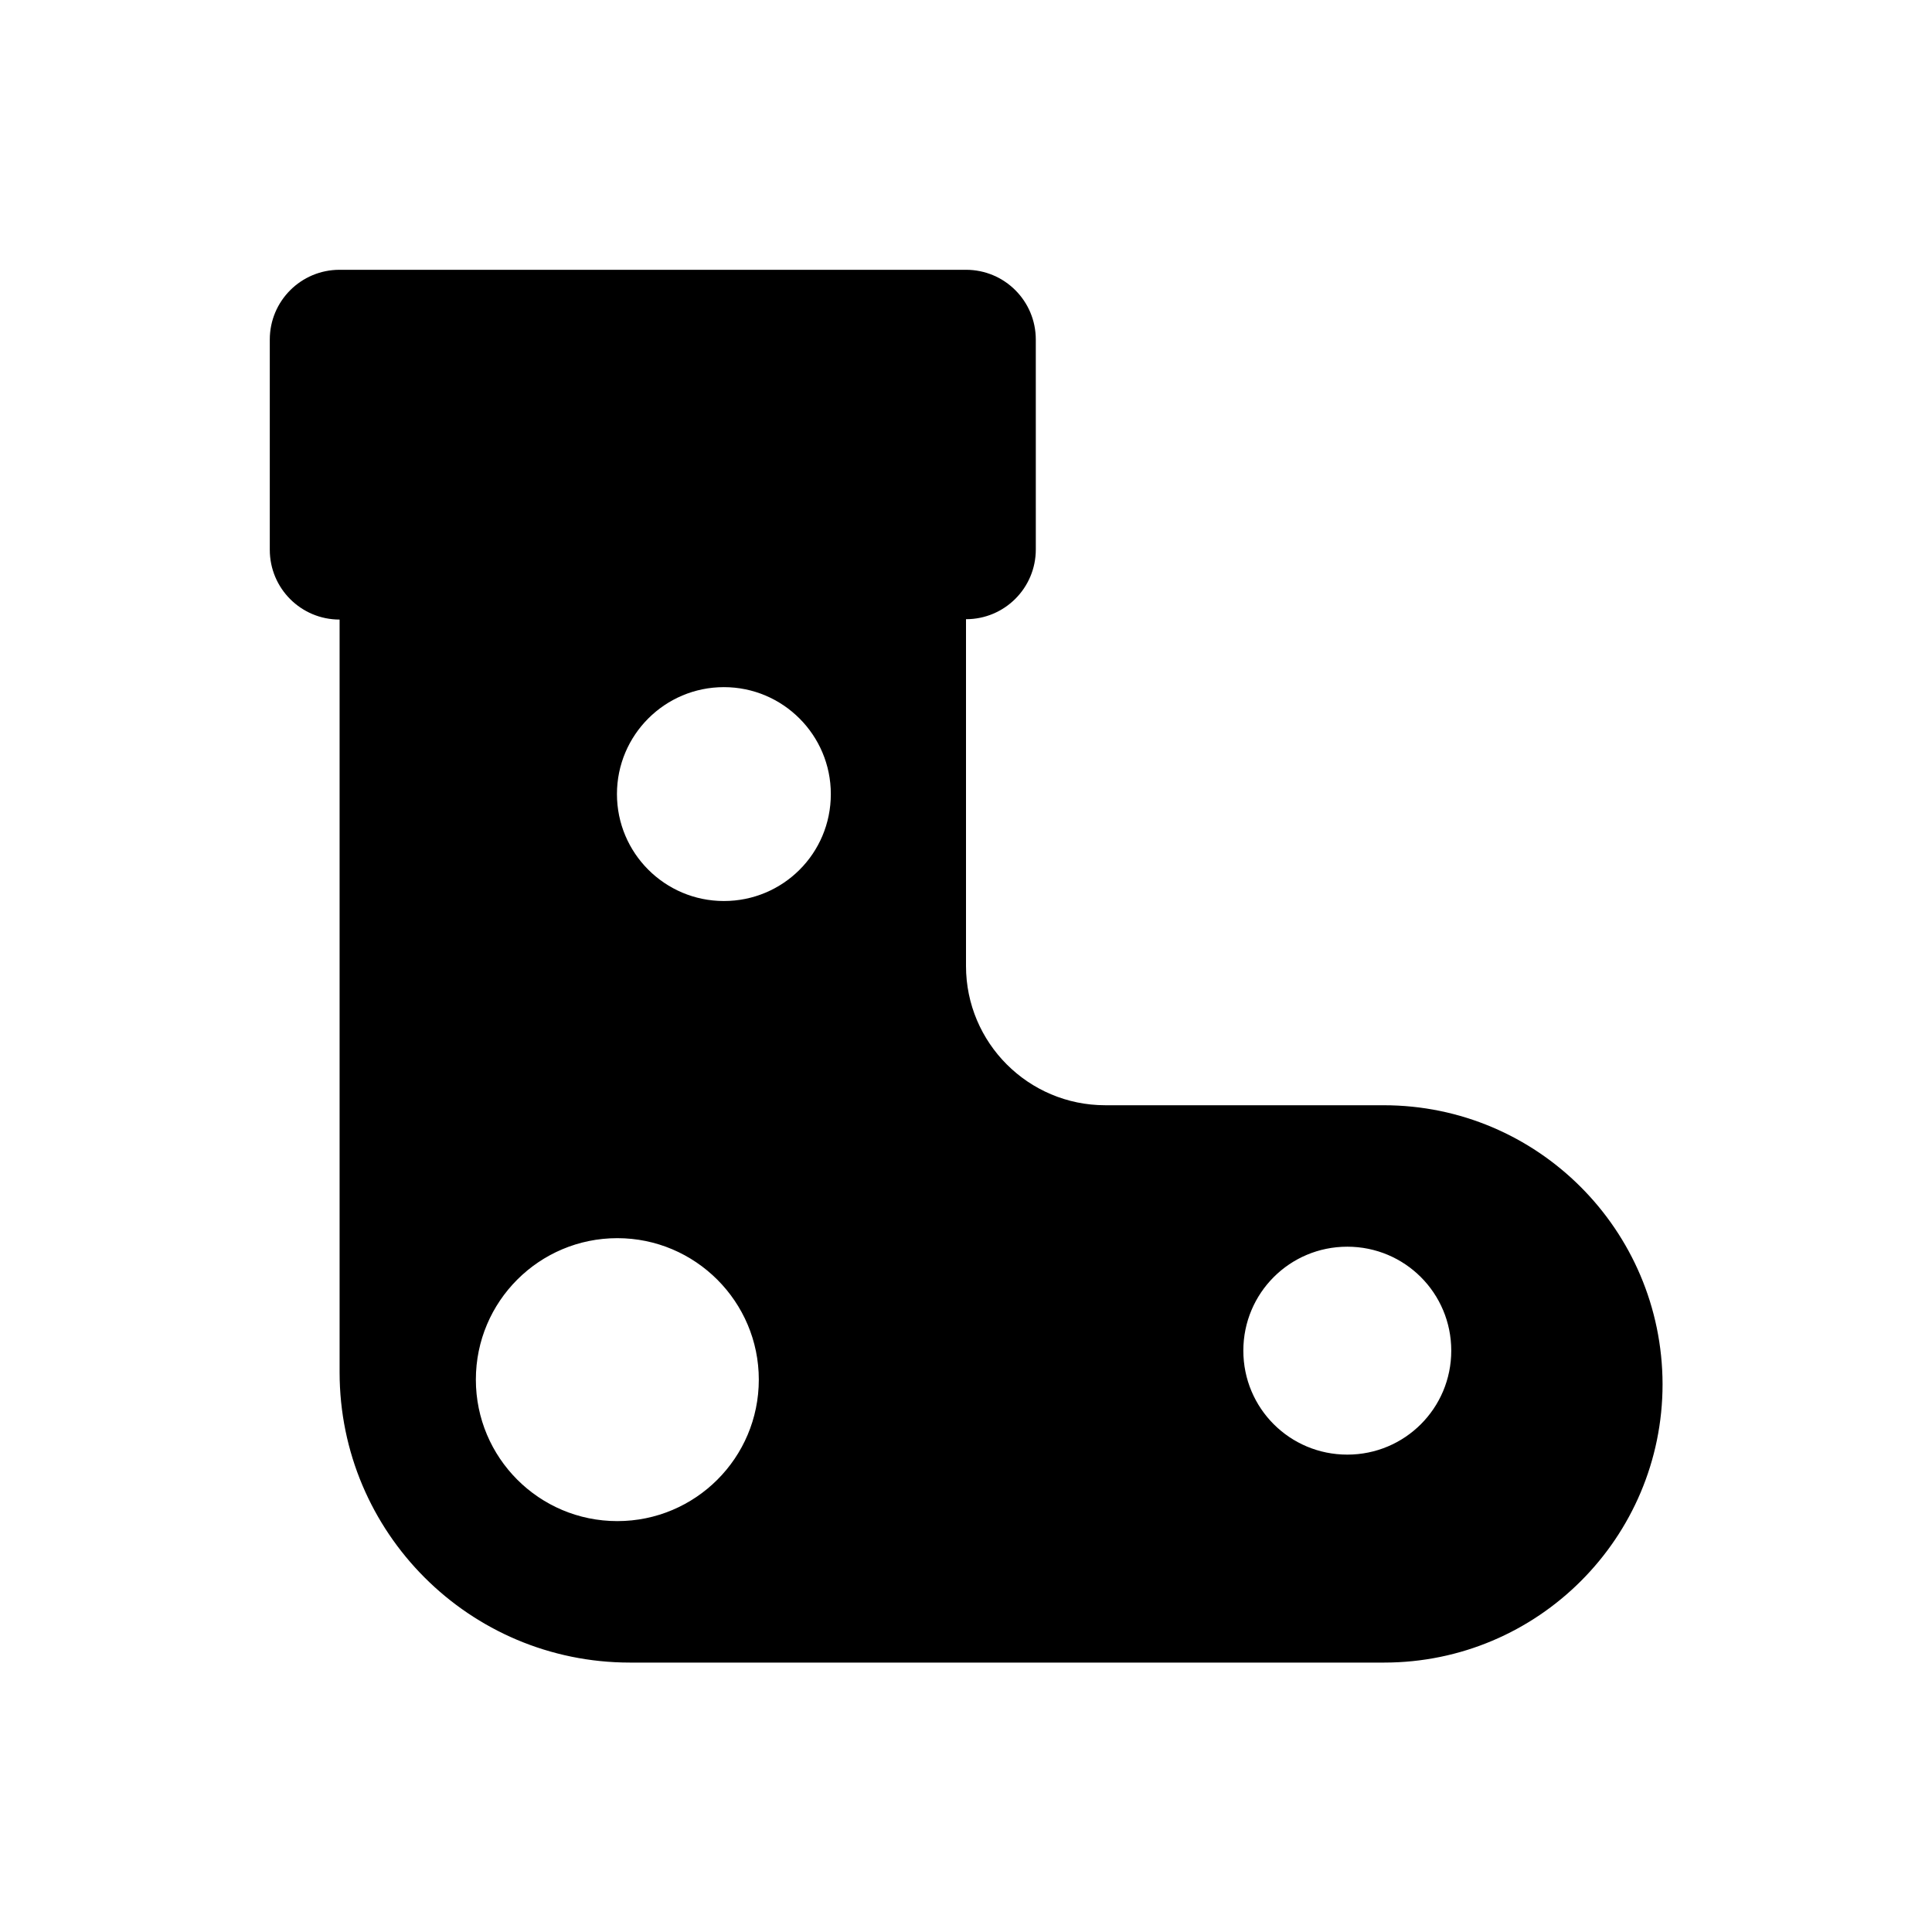 <?xml version="1.0" encoding="UTF-8"?>
<!-- Uploaded to: ICON Repo, www.iconrepo.com, Generator: ICON Repo Mixer Tools -->
<svg fill="#000000" width="800px" height="800px" version="1.1" viewBox="144 144 512 512" xmlns="http://www.w3.org/2000/svg">
 <path d="m510.7 436.9h-73.801c-20.367 0-36.898-16.531-36.898-36.898v-91.906c10.234 0 18.5-8.266 18.5-18.5l-0.004-55.598c0-10.234-8.266-18.5-18.5-18.5h-166c-10.234 0-18.5 8.266-18.5 18.5v55.695c0 10.234 8.266 18.5 18.5 18.5v199.46c0 42.508 34.441 76.949 76.949 76.949h199.85c40.738 0 73.801-33.062 73.801-73.801-0.098-40.836-33.16-73.898-73.898-73.898zm-203.1 110.21c-20.762 0-37.492-16.828-37.492-37.492 0-20.762 16.828-37.492 37.492-37.492 20.664 0 37.492 16.828 37.492 37.492-0.004 20.766-16.828 37.492-37.492 37.492zm28.238-164.33c-15.645 0-28.34-12.695-28.34-28.34s12.695-28.34 28.34-28.34c15.645 0 28.34 12.695 28.34 28.34 0 15.746-12.691 28.34-28.34 28.34zm165.21 146.71c-15.254 0-27.551-12.301-27.551-27.551 0-15.254 12.301-27.551 27.551-27.551 15.254 0 27.551 12.301 27.551 27.551 0.004 15.25-12.297 27.551-27.551 27.551z"/>
</svg>